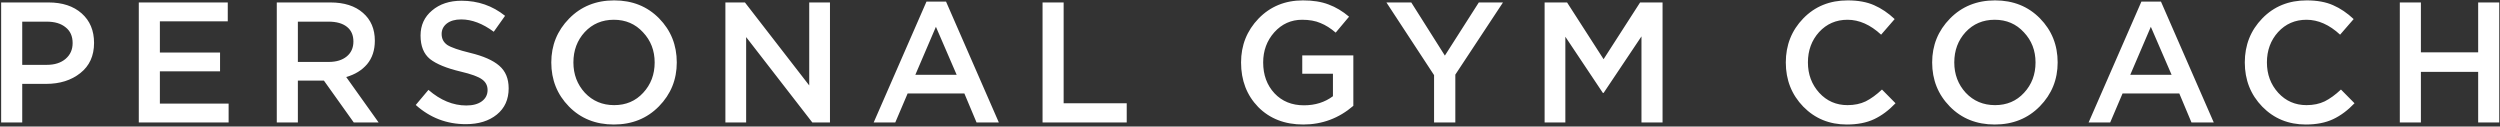 <?xml version="1.0" encoding="UTF-8"?> <svg xmlns="http://www.w3.org/2000/svg" width="1225" height="62" viewBox="0 0 1225 62" fill="none"><rect x="0" y="0" width="1225" height="62" fill="#333333" stroke="none"/> <path d="M0.56 60V1.2H23.744C30.576 1.2 36.008 2.992 40.04 6.576C44.072 10.16 46.088 14.976 46.088 21.024C46.088 27.352 43.848 32.28 39.368 35.808C34.944 39.336 29.344 41.1 22.568 41.1H10.892V60H0.56ZM10.892 31.776H22.904C26.768 31.776 29.848 30.796 32.144 28.836C34.44 26.876 35.588 24.3 35.588 21.108C35.588 17.748 34.44 15.172 32.144 13.38C29.904 11.532 26.824 10.608 22.904 10.608H10.892V31.776ZM68.009 60V1.2H111.605V10.44H78.341V25.728H107.825V34.968H78.341V50.76H112.025V60H68.009ZM135.623 60V1.2H161.831C168.663 1.2 174.011 2.908 177.875 6.324C181.739 9.684 183.671 14.22 183.671 19.932C183.671 24.58 182.411 28.416 179.891 31.44C177.371 34.408 173.955 36.508 169.643 37.74L185.519 60H173.339L158.723 39.504H145.955V60H135.623ZM145.955 30.348H161.075C164.771 30.348 167.711 29.452 169.895 27.66C172.079 25.868 173.171 23.432 173.171 20.352C173.171 17.216 172.107 14.808 169.979 13.128C167.851 11.448 164.855 10.608 160.991 10.608H145.955V30.348ZM228.246 60.84C218.894 60.84 210.718 57.704 203.718 51.432L209.934 44.04C215.814 49.136 222.002 51.684 228.498 51.684C231.69 51.684 234.21 51.012 236.058 49.668C237.962 48.268 238.914 46.42 238.914 44.124C238.914 41.94 238.018 40.204 236.226 38.916C234.434 37.572 230.906 36.284 225.642 35.052C218.81 33.428 213.826 31.384 210.69 28.92C207.61 26.4 206.07 22.564 206.07 17.412C206.07 12.372 207.946 8.284 211.698 5.148C215.45 1.956 220.266 0.36 226.146 0.36C234.21 0.36 241.322 2.824 247.482 7.752L241.938 15.564C236.506 11.532 231.186 9.516 225.978 9.516C223.01 9.516 220.658 10.188 218.922 11.532C217.242 12.876 216.402 14.584 216.402 16.656C216.402 18.952 217.326 20.744 219.174 22.032C221.078 23.264 224.802 24.552 230.346 25.896C236.842 27.464 241.602 29.564 244.626 32.196C247.706 34.828 249.246 38.524 249.246 43.284C249.246 48.716 247.314 53 243.45 56.136C239.586 59.272 234.518 60.84 228.246 60.84ZM322.884 52.104C317.06 58.04 309.696 61.008 300.792 61.008C291.888 61.008 284.552 58.068 278.784 52.188C273.016 46.308 270.132 39.112 270.132 30.6C270.132 22.2 273.044 15.032 278.868 9.096C284.692 3.16 292.056 0.192 300.96 0.192C309.864 0.192 317.2 3.132 322.968 9.012C328.736 14.892 331.62 22.088 331.62 30.6C331.62 39 328.708 46.168 322.884 52.104ZM286.596 45.468C290.404 49.5 295.192 51.516 300.96 51.516C306.728 51.516 311.46 49.5 315.156 45.468C318.908 41.436 320.784 36.48 320.784 30.6C320.784 24.776 318.88 19.848 315.072 15.816C311.32 11.728 306.56 9.684 300.792 9.684C295.024 9.684 290.264 11.7 286.512 15.732C282.816 19.764 280.968 24.72 280.968 30.6C280.968 36.424 282.844 41.38 286.596 45.468ZM355.444 60V1.2H365.02L396.52 41.856V1.2H406.684V60H398.032L365.608 18.168V60H355.444ZM428.107 60L453.979 0.78H463.555L489.427 60H478.507L472.543 45.804H444.739L438.691 60H428.107ZM448.519 36.648H468.763L458.599 13.128L448.519 36.648ZM510.85 60V1.2H521.182V50.592H552.094V60H510.85ZM638.61 61.008C629.538 61.008 622.174 58.152 616.518 52.44C610.918 46.672 608.118 39.392 608.118 30.6C608.118 22.2 610.974 15.032 616.686 9.096C622.454 3.16 629.706 0.192 638.442 0.192C643.37 0.192 647.57 0.864 651.042 2.208C654.514 3.496 657.846 5.484 661.038 8.172L654.486 15.984C652.022 13.856 649.53 12.288 647.01 11.28C644.546 10.216 641.55 9.684 638.022 9.684C632.646 9.684 628.11 11.728 624.414 15.816C620.774 19.904 618.954 24.832 618.954 30.6C618.954 36.704 620.802 41.744 624.498 45.72C628.194 49.64 633.01 51.6 638.946 51.6C644.434 51.6 649.166 50.116 653.142 47.148V36.144H638.106V27.156H663.138V51.852C656.026 57.956 647.85 61.008 638.61 61.008ZM702.694 60V36.816L679.342 1.2H691.522L707.986 27.24L724.618 1.2H736.462L713.11 36.564V60H702.694ZM756.859 60V1.2H767.863L785.755 29.004L803.647 1.2H814.651V60H804.319V17.832L785.755 45.552H785.419L767.023 18V60H756.859ZM904.948 61.008C896.436 61.008 889.324 58.096 883.612 52.272C877.9 46.392 875.044 39.168 875.044 30.6C875.044 22.088 877.9 14.892 883.612 9.012C889.324 3.132 896.576 0.192 905.368 0.192C910.464 0.192 914.776 0.976 918.304 2.544C921.888 4.112 925.248 6.38 928.384 9.348L921.748 16.992C916.484 12.12 910.996 9.684 905.284 9.684C899.684 9.684 895.036 11.7 891.34 15.732C887.7 19.764 885.88 24.72 885.88 30.6C885.88 36.424 887.728 41.38 891.424 45.468C895.12 49.5 899.74 51.516 905.284 51.516C908.644 51.516 911.612 50.9 914.188 49.668C916.764 48.38 919.424 46.448 922.168 43.872L928.804 50.592C925.5 54.064 922 56.668 918.304 58.404C914.608 60.14 910.156 61.008 904.948 61.008ZM999.511 52.104C993.687 58.04 986.323 61.008 977.419 61.008C968.515 61.008 961.179 58.068 955.411 52.188C949.643 46.308 946.759 39.112 946.759 30.6C946.759 22.2 949.671 15.032 955.495 9.096C961.319 3.16 968.683 0.192 977.587 0.192C986.491 0.192 993.827 3.132 999.595 9.012C1005.36 14.892 1008.25 22.088 1008.25 30.6C1008.25 39 1005.33 46.168 999.511 52.104ZM963.223 45.468C967.031 49.5 971.819 51.516 977.587 51.516C983.355 51.516 988.087 49.5 991.783 45.468C995.535 41.436 997.411 36.48 997.411 30.6C997.411 24.776 995.507 19.848 991.699 15.816C987.947 11.728 983.187 9.684 977.419 9.684C971.651 9.684 966.891 11.7 963.139 15.732C959.443 19.764 957.595 24.72 957.595 30.6C957.595 36.424 959.471 41.38 963.223 45.468ZM1023.42 60L1049.29 0.78H1058.87L1084.74 60H1073.82L1067.86 45.804H1040.05L1034 60H1023.42ZM1043.83 36.648H1064.08L1053.91 13.128L1043.83 36.648ZM1129.85 61.008C1121.34 61.008 1114.23 58.096 1108.52 52.272C1102.81 46.392 1099.95 39.168 1099.95 30.6C1099.95 22.088 1102.81 14.892 1108.52 9.012C1114.23 3.132 1121.48 0.192 1130.27 0.192C1135.37 0.192 1139.68 0.976 1143.21 2.544C1146.79 4.112 1150.15 6.38 1153.29 9.348L1146.65 16.992C1141.39 12.12 1135.9 9.684 1130.19 9.684C1124.59 9.684 1119.94 11.7 1116.25 15.732C1112.61 19.764 1110.79 24.72 1110.79 30.6C1110.79 36.424 1112.63 41.38 1116.33 45.468C1120.03 49.5 1124.65 51.516 1130.19 51.516C1133.55 51.516 1136.52 50.9 1139.09 49.668C1141.67 48.38 1144.33 46.448 1147.07 43.872L1153.71 50.592C1150.41 54.064 1146.91 56.668 1143.21 58.404C1139.51 60.14 1135.06 61.008 1129.85 61.008ZM1175.91 60V1.2H1186.24V25.644H1214.3V1.2H1224.63V60H1214.3V35.22H1186.24V60H1175.91Z" fill="white"></path> </svg> 